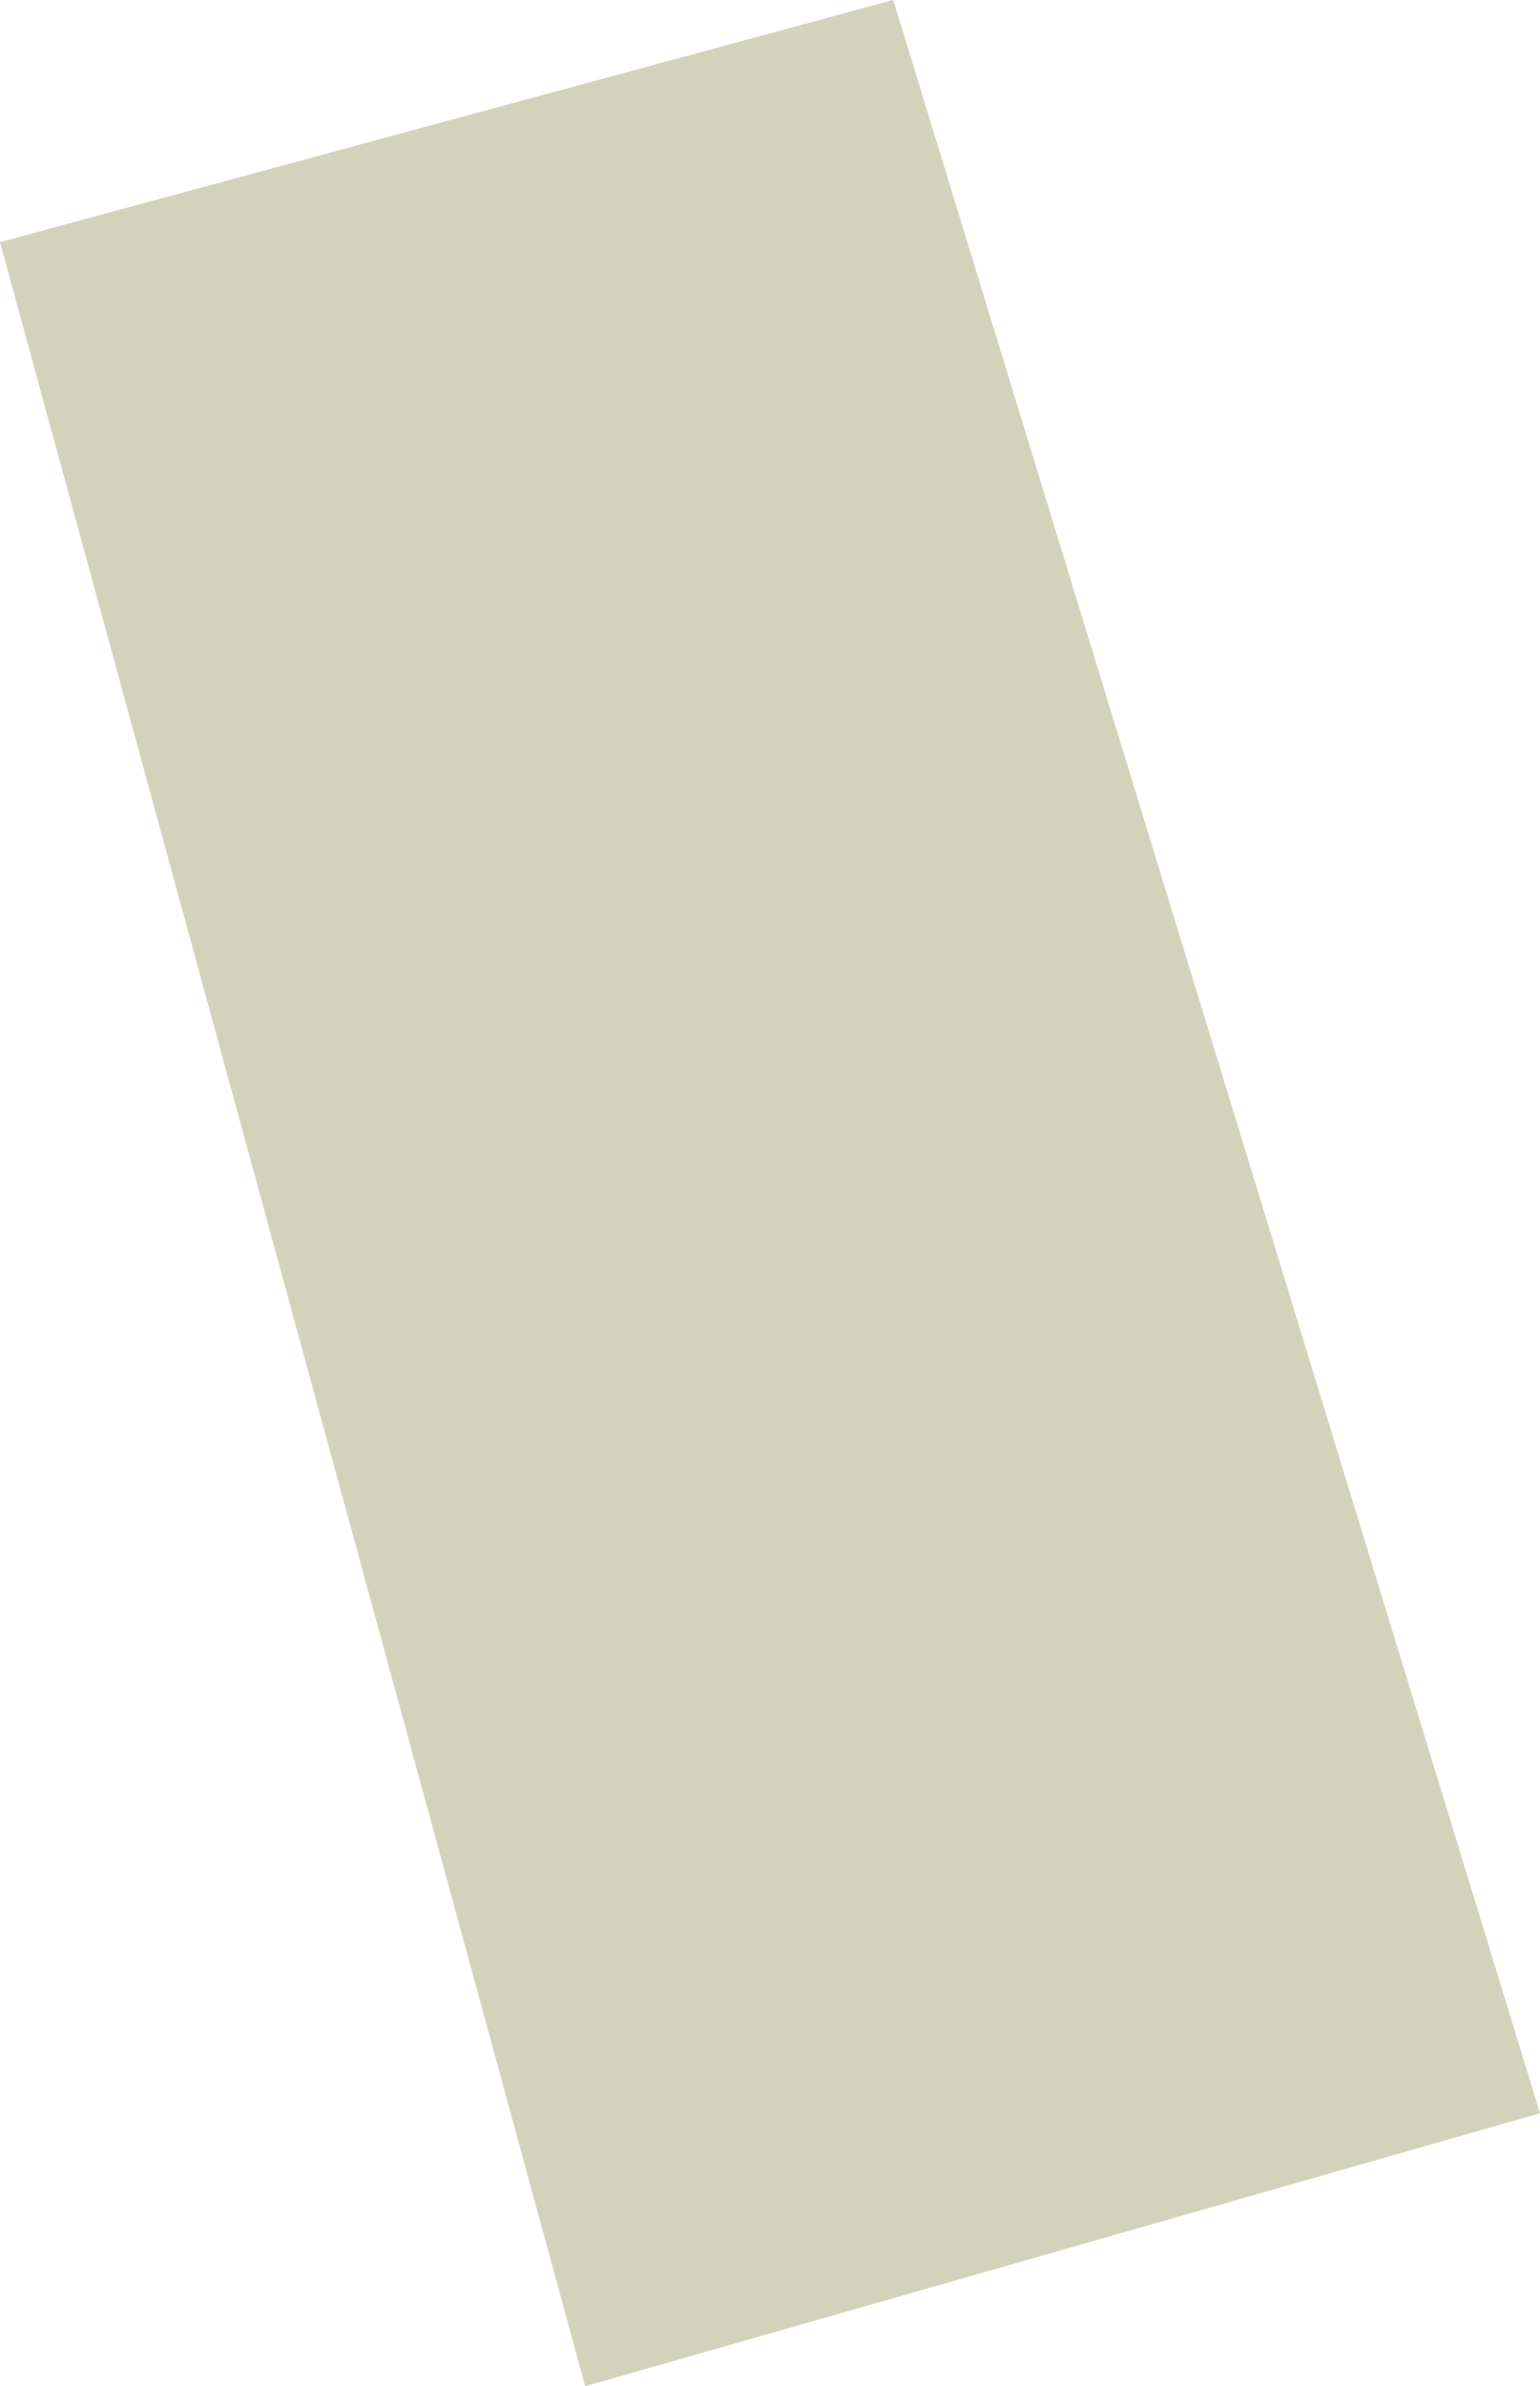 <?xml version="1.0" encoding="UTF-8"?> <svg xmlns="http://www.w3.org/2000/svg" width="175" height="271" viewBox="0 0 175 271" fill="none"><path opacity="0.5" d="M175.002 239.999L66.502 270.999L0.002 27.5L101.502 -0L175.002 239.999Z" fill="#A6A877"></path></svg> 
